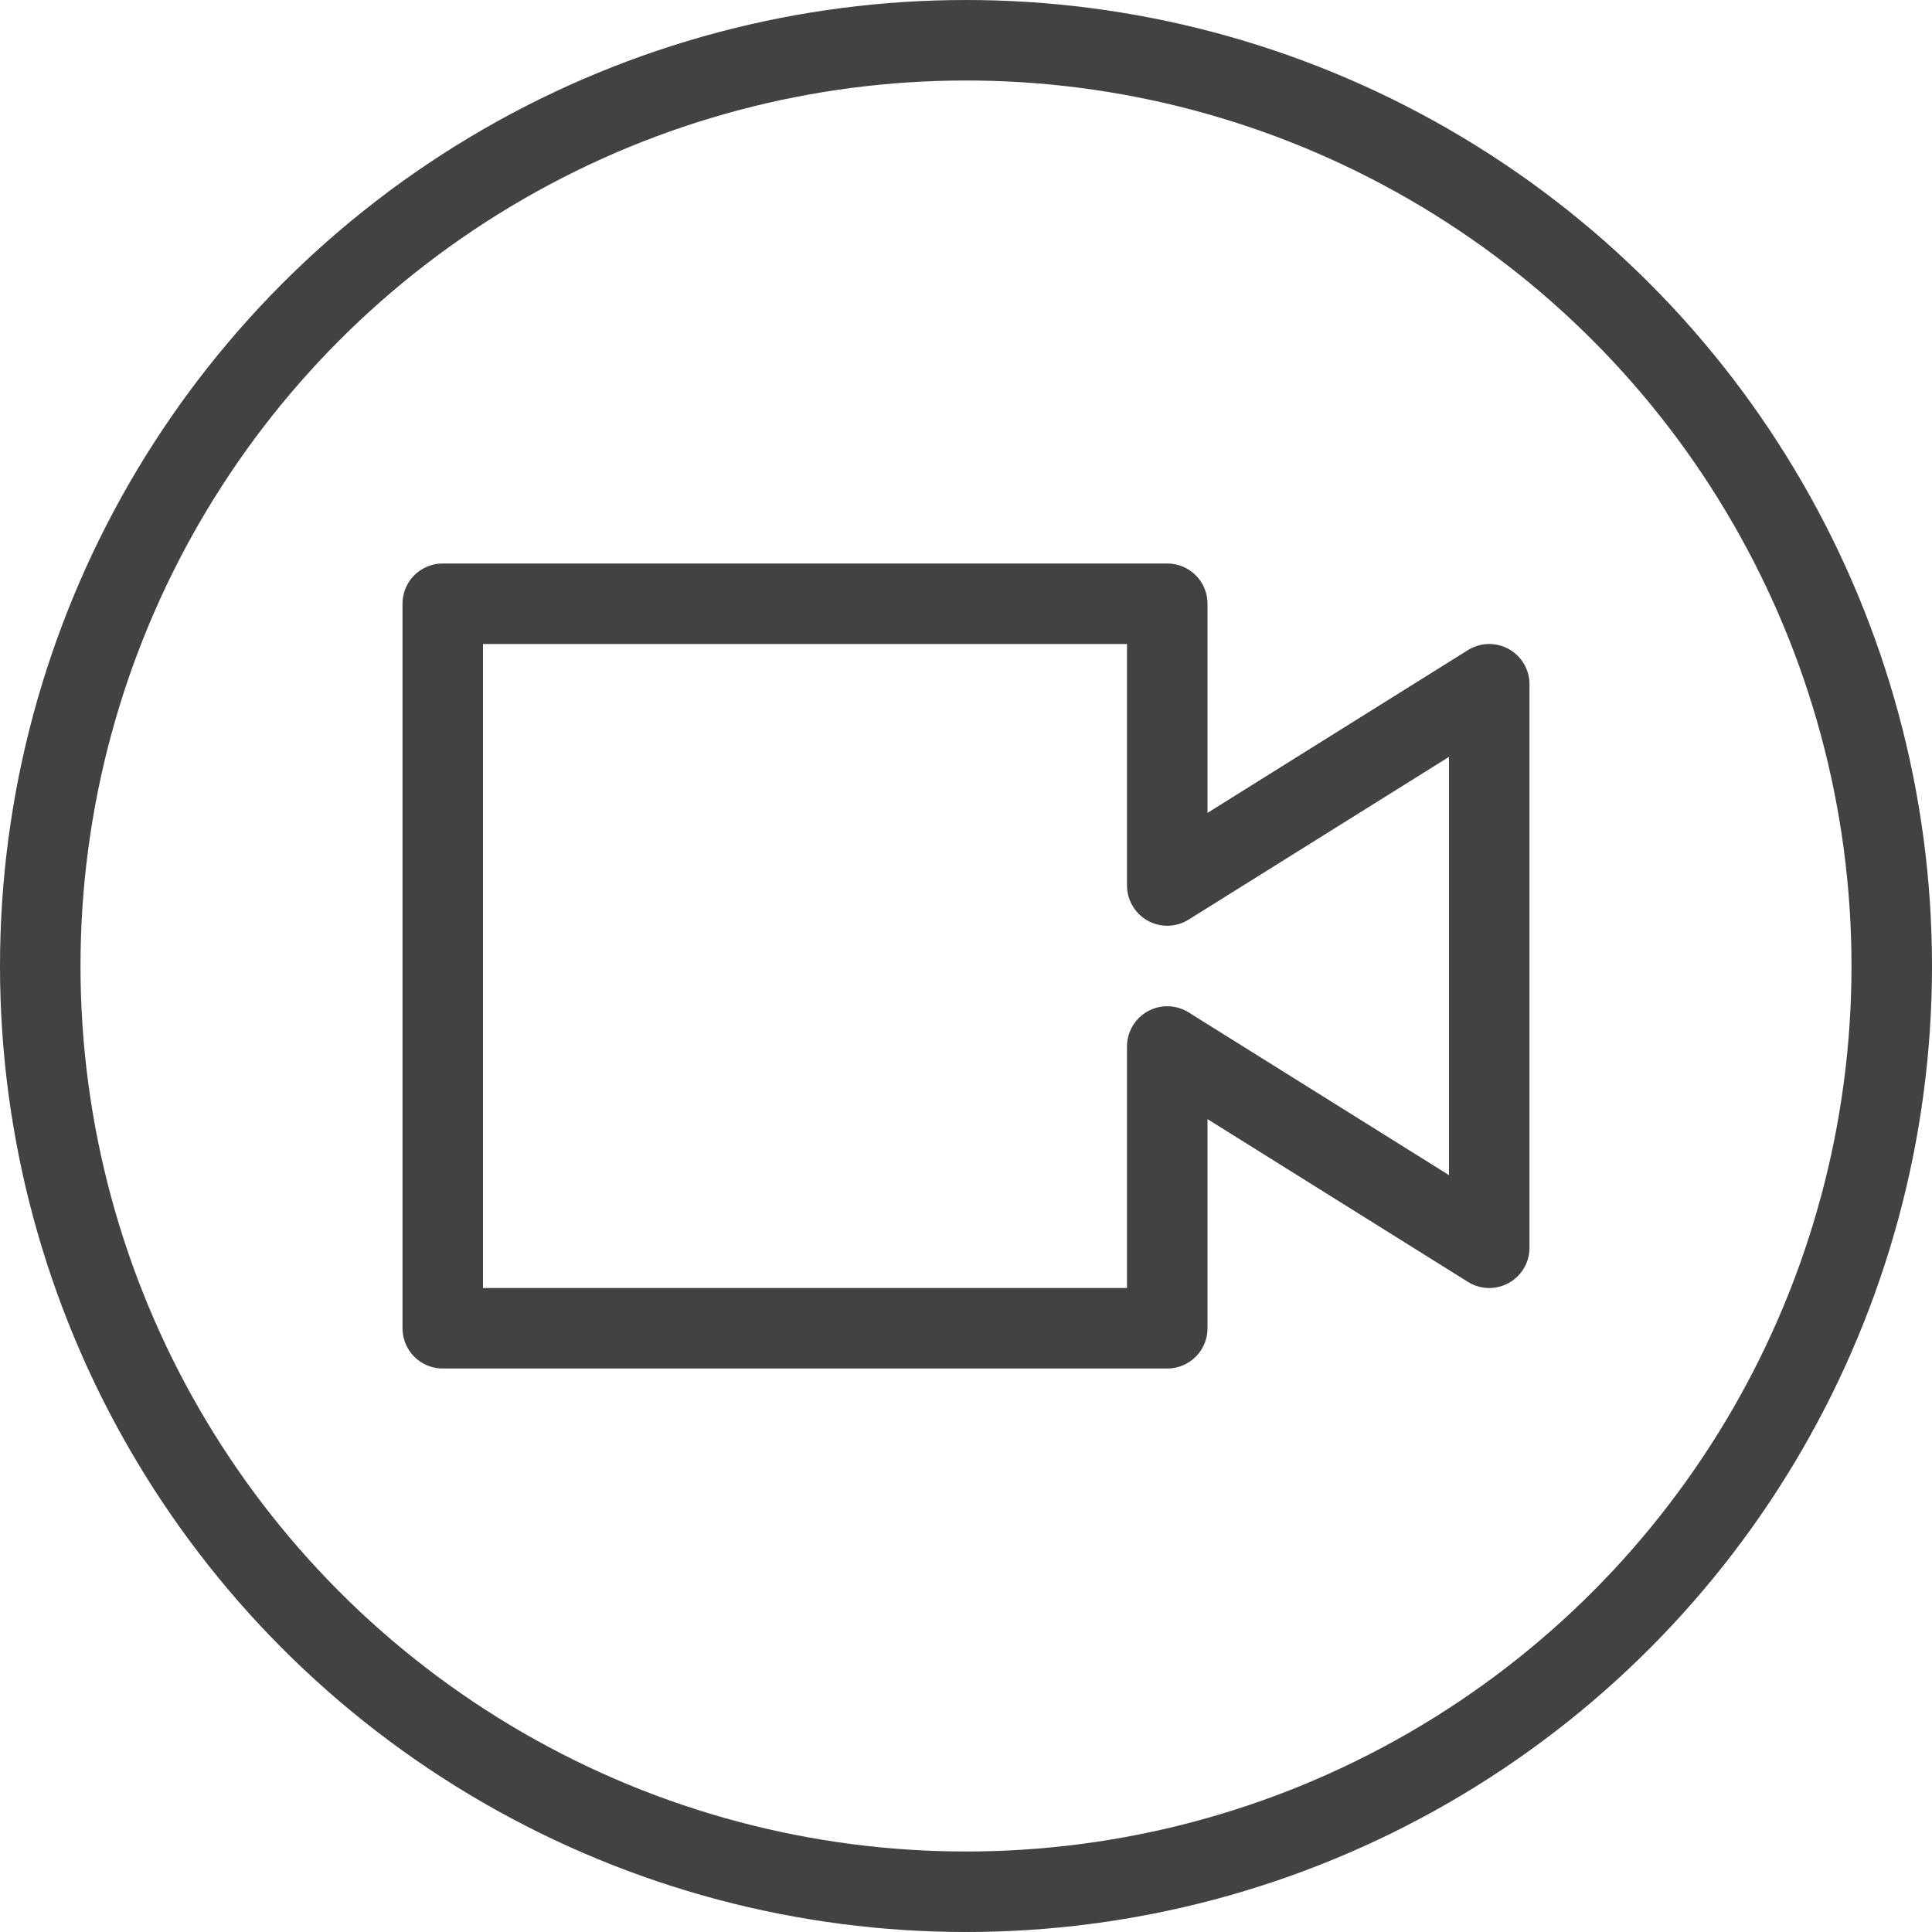 <svg id="Layer_1" data-name="Layer 1" xmlns="http://www.w3.org/2000/svg" viewBox="0 0 24 24"><defs><style>.cls-1,.cls-2{fill:none;stroke:#424242;stroke-linejoin:round;}.cls-1{stroke-linecap:round;}</style></defs><title>Replica Handbags
Artboard 2</title><polygon class="cls-1" points="14.5 16.5 5.5 16.5 5.5 7.5 14.5 7.5 14.5 11 18.5 8.5 18.5 15.5 14.5 13 14.5 16.5"/><circle class="cls-2" cx="12" cy="12" r="11.5"/></svg>